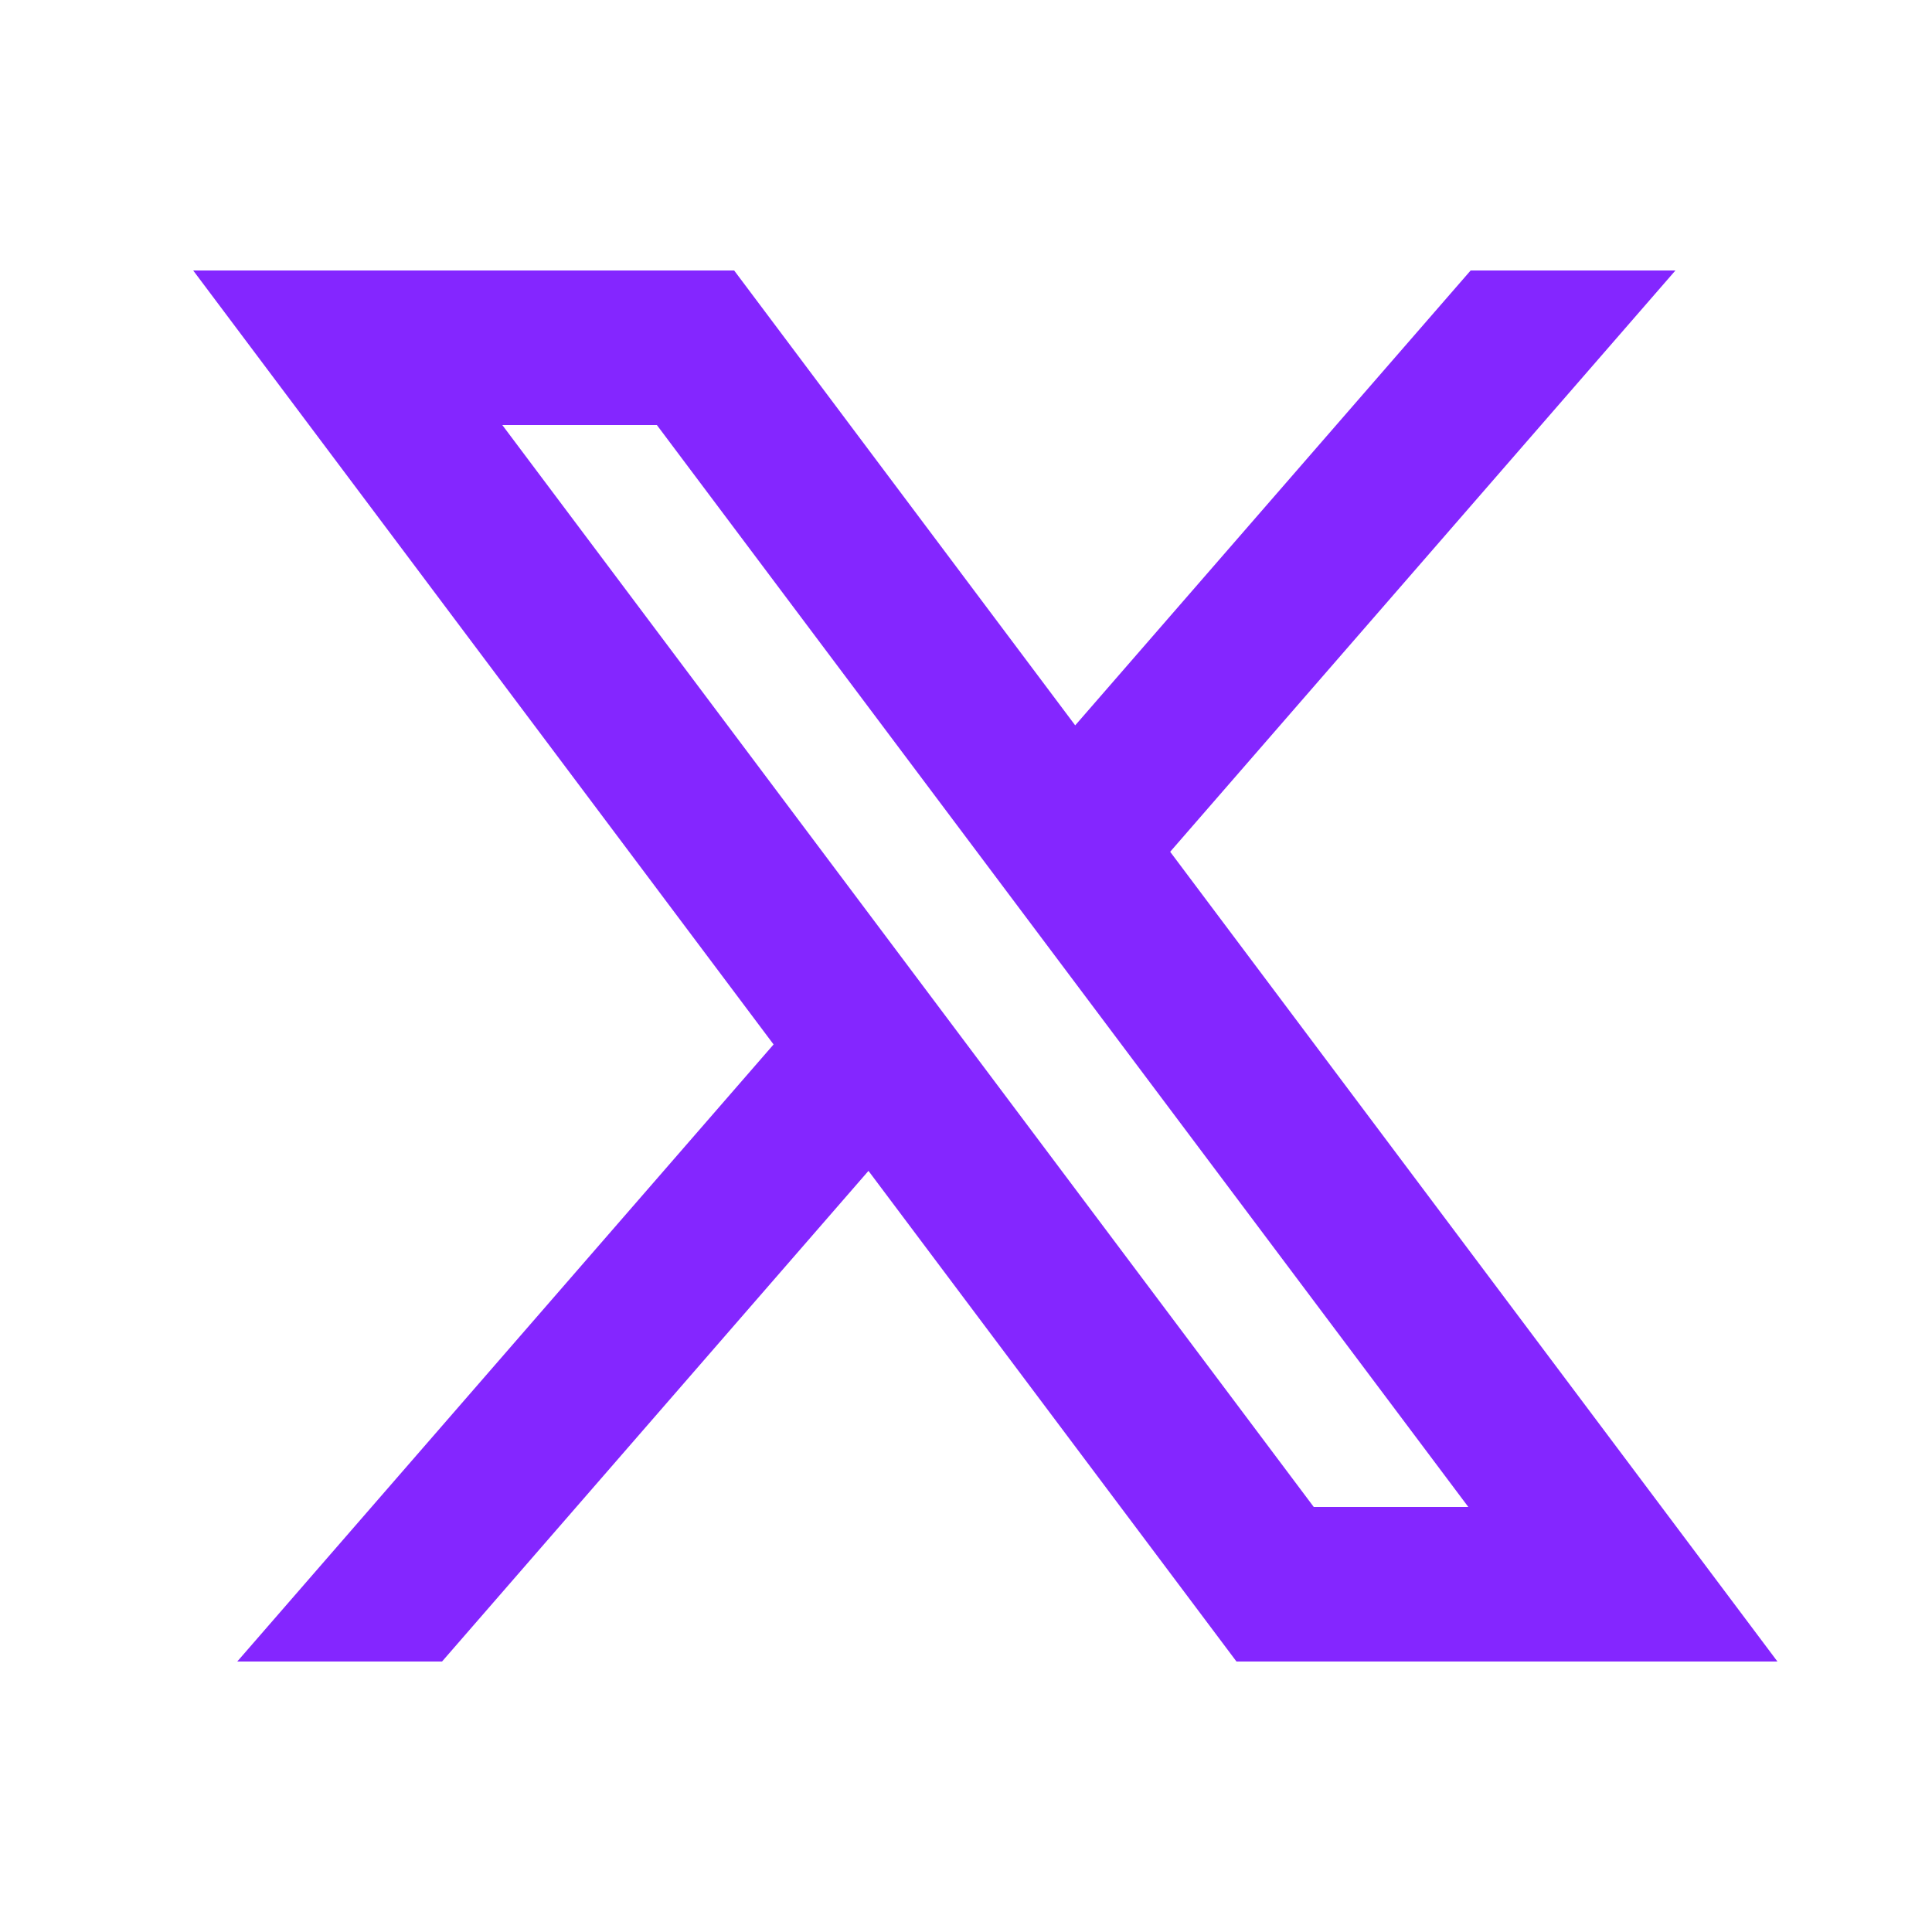 <svg width="25" height="25" viewBox="0 0 25 25" fill="none" xmlns="http://www.w3.org/2000/svg">
<g clip-path="url(#clip0_5233_1623)">
<path d="M11.238 15.151L16 21.5H23L15.142 11.022L21.68 3.5H19.03L13.913 9.386L9.5 3.5H2.5L10.01 13.515L3.07 21.5H5.72L11.238 15.151ZM17 19.5L6.5 5.5H8.5L19 19.5H17Z" fill="#8426FF"/>
</g>
<defs>
<clipPath id="clip0_5233_1623">
<rect width="24" height="24" fill="white" transform="translate(0.5 0.5)"/>
</clipPath>
</defs>
</svg>
